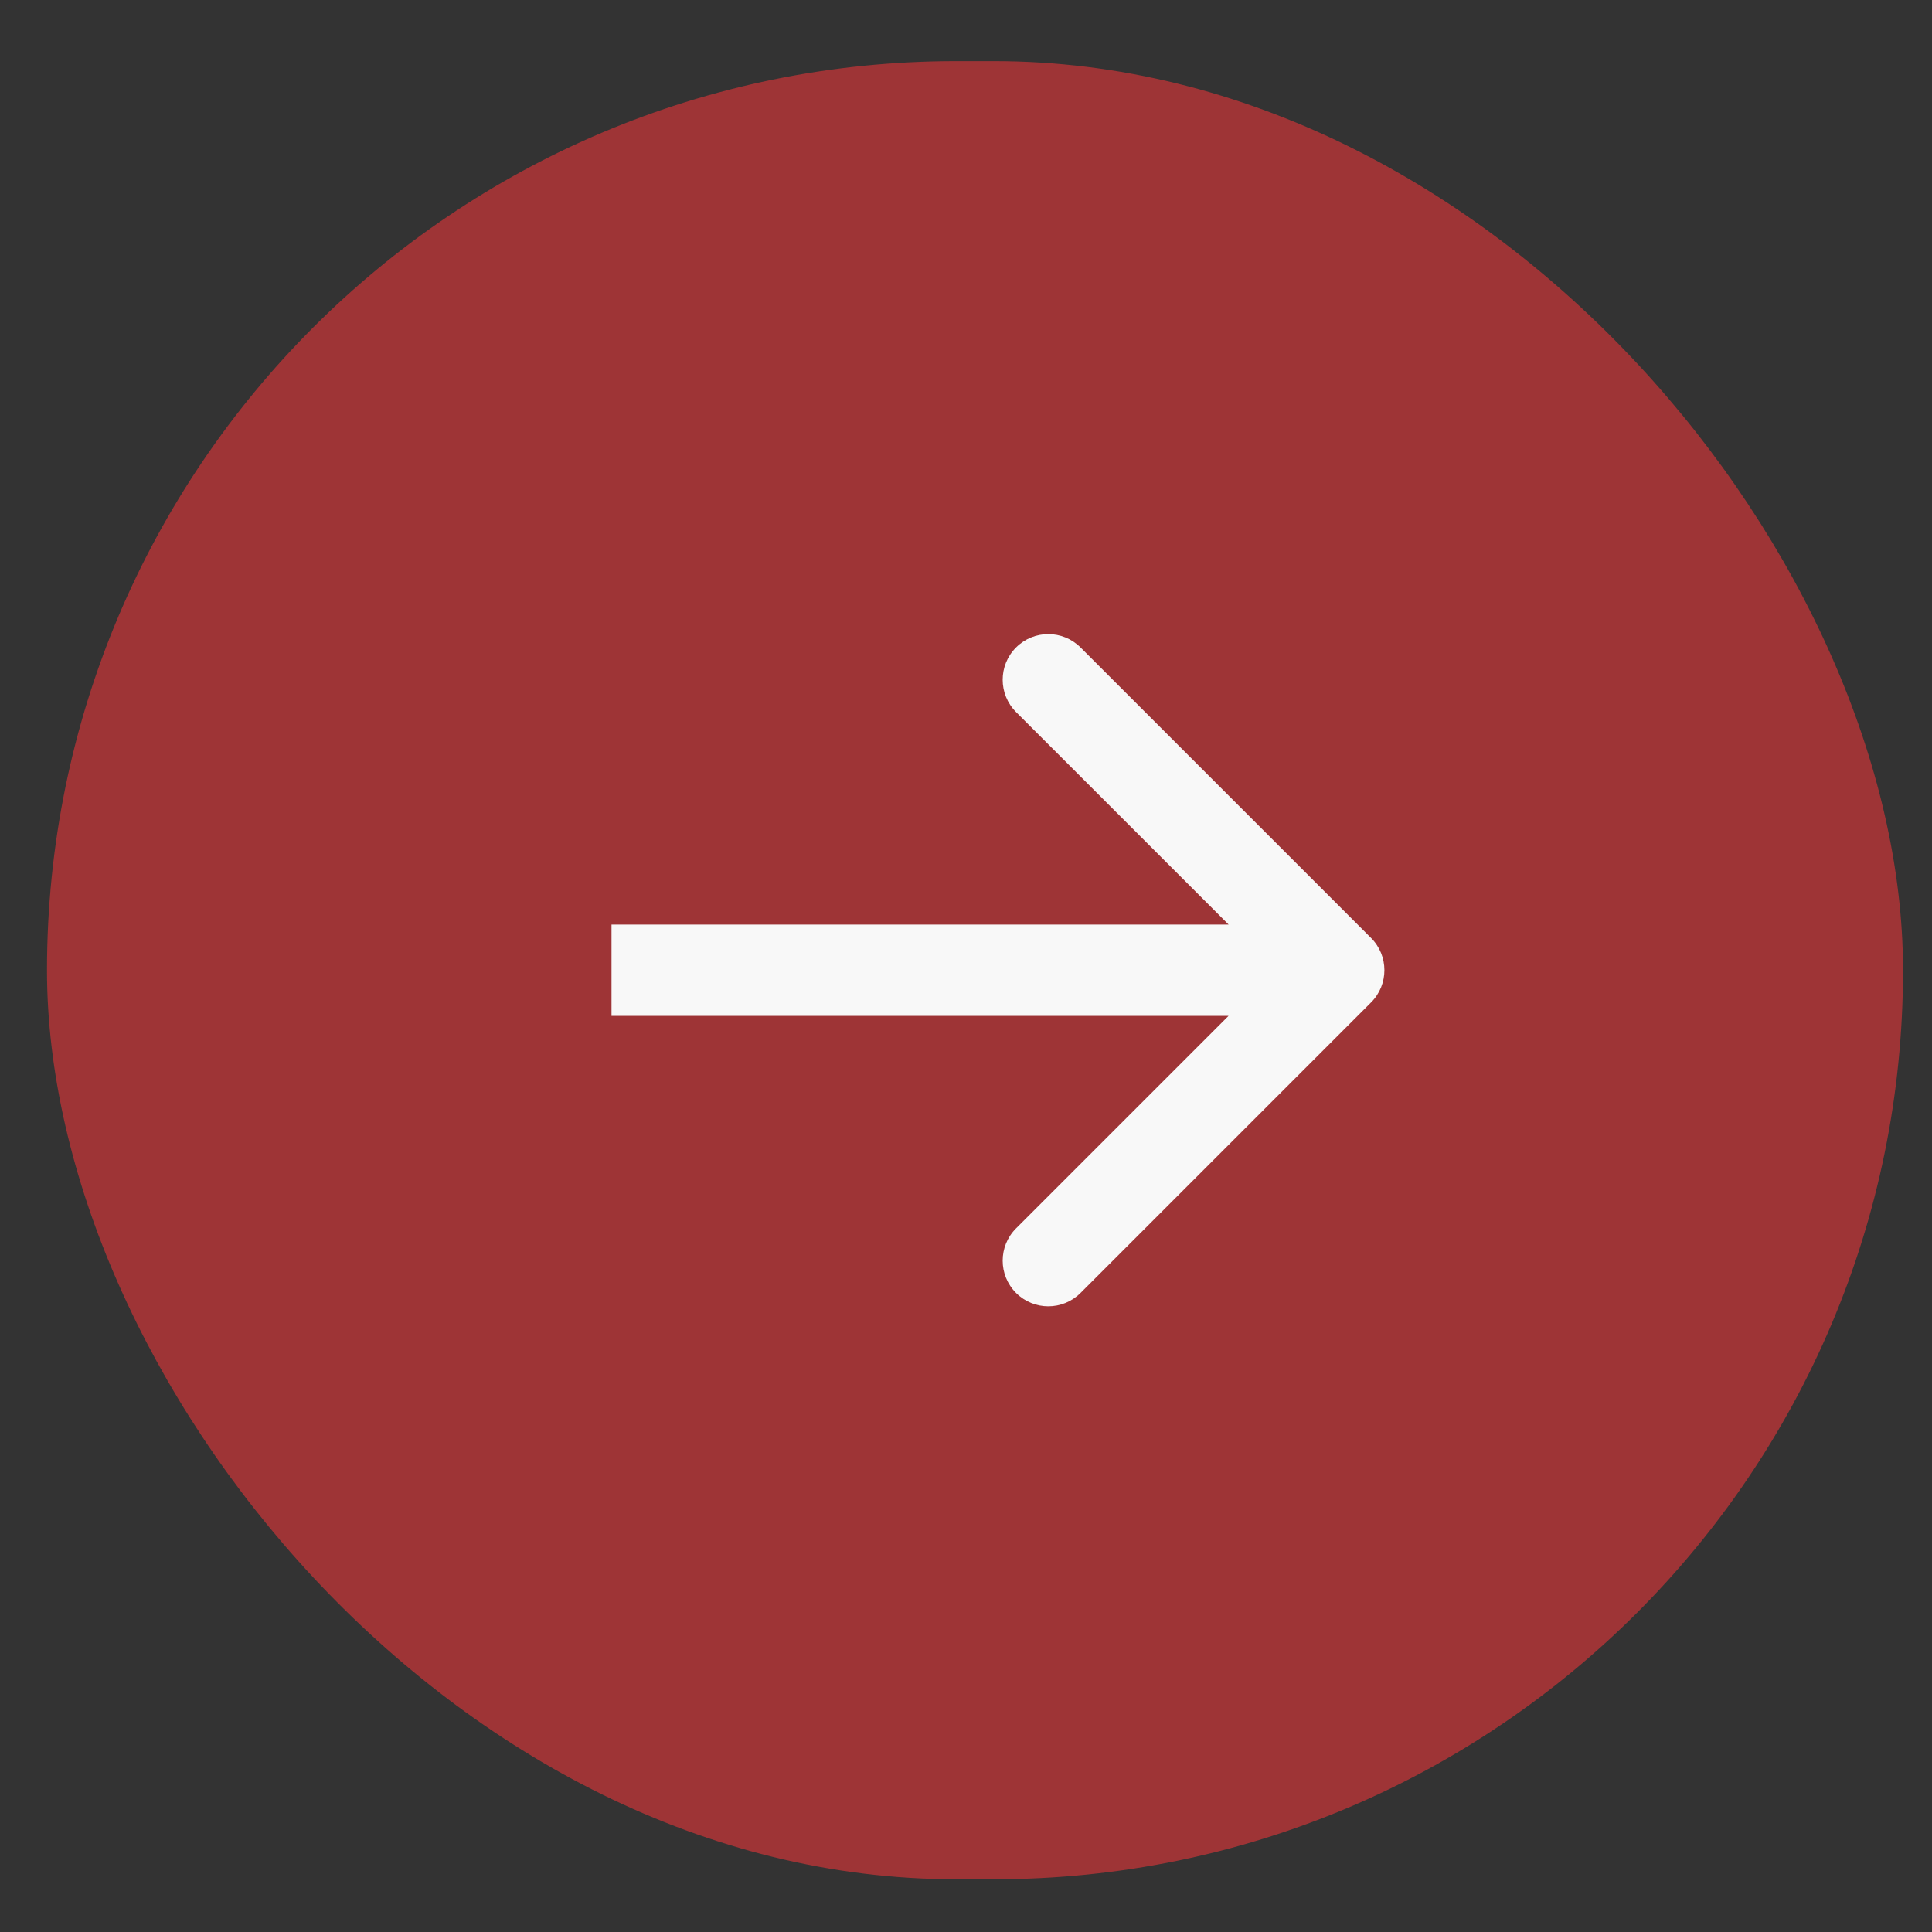 <?xml version="1.0" encoding="UTF-8"?> <svg xmlns="http://www.w3.org/2000/svg" width="31" height="31" viewBox="0 0 31 31" fill="none"><rect x="0" y="0" width="31" height="31" fill="#333333" stroke="none"/> <rect x="0.754" y="0.981" width="29.781" height="29.173" rx="14.586" fill="#9E3436"></rect> <path d="M21.999 16.085C22.285 15.799 22.285 15.335 21.999 15.05L17.338 10.389C17.052 10.103 16.589 10.103 16.303 10.389C16.017 10.675 16.017 11.139 16.303 11.425L20.446 15.567L16.303 19.71C16.017 19.996 16.017 20.46 16.303 20.746C16.589 21.032 17.052 21.032 17.338 20.746L21.999 16.085ZM9.812 16.3L21.481 16.3L21.481 14.835L9.812 14.835L9.812 16.3Z" fill="#F8F8F8"></path> </svg> 